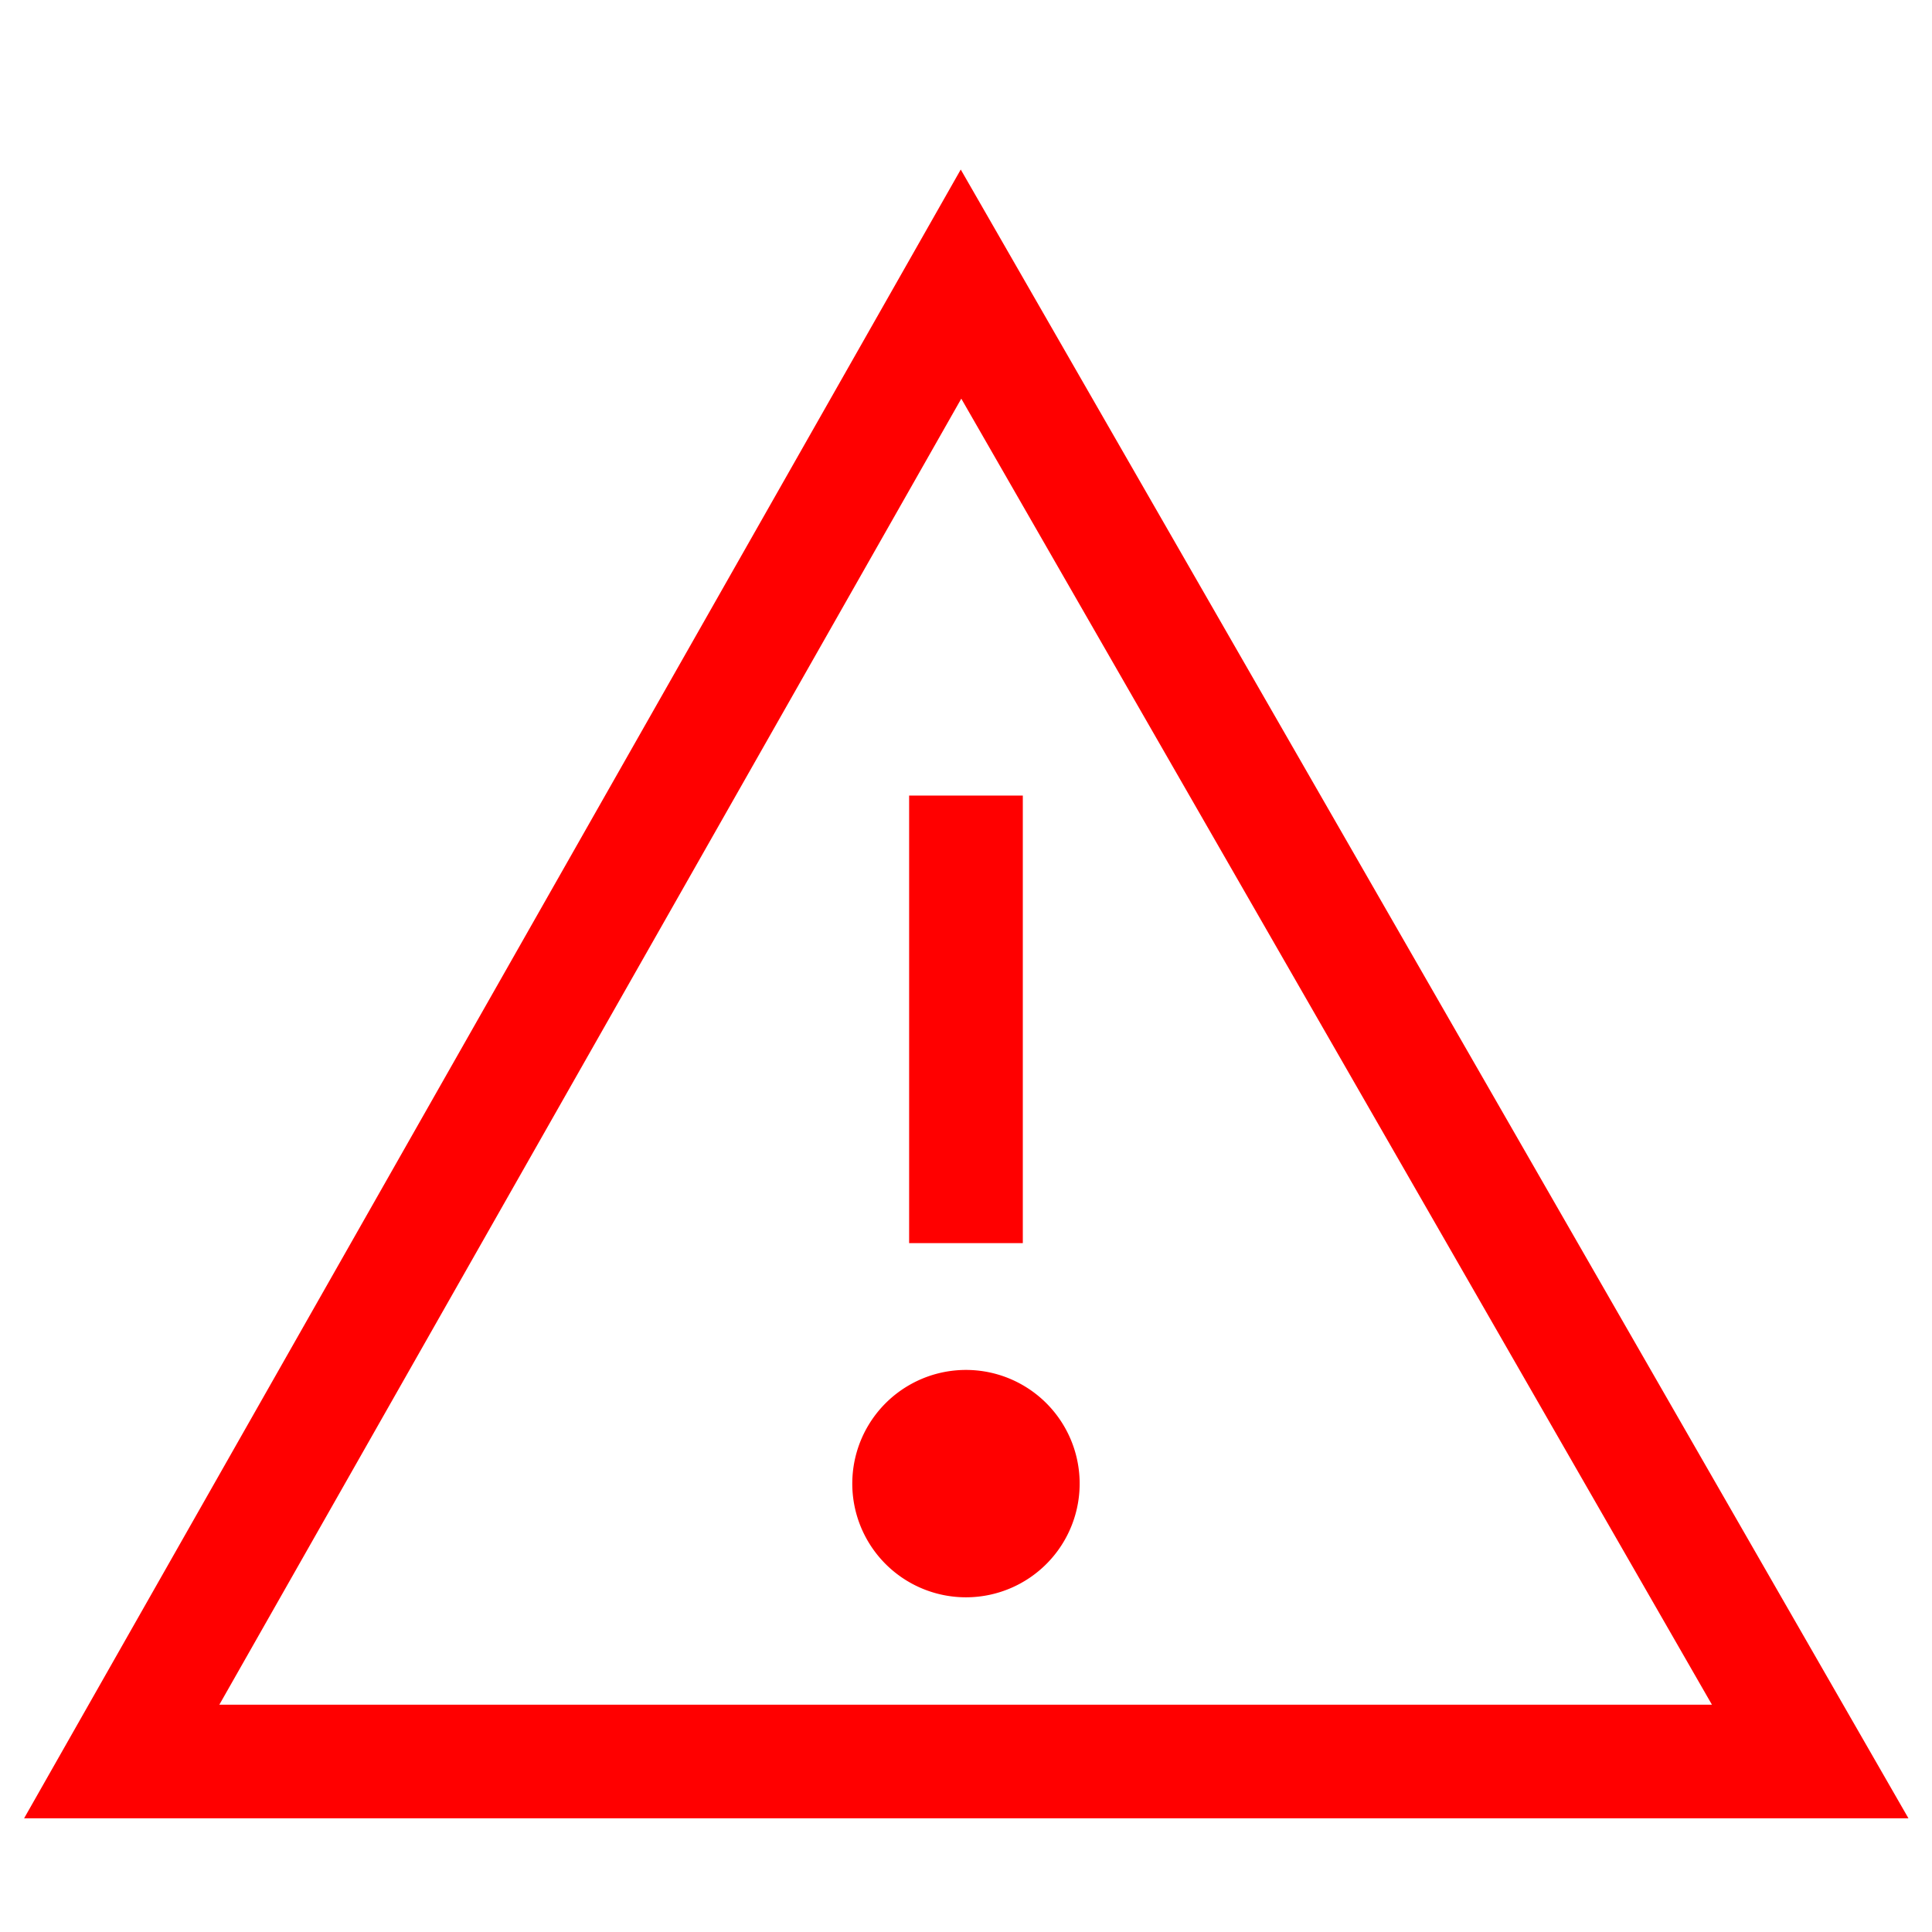 <?xml version="1.0" encoding="UTF-8"?> <svg xmlns="http://www.w3.org/2000/svg" viewBox="0 0 32 32" width="32" height="32" fill="#ff0000"><path d="M15.913 2.808 0.399 30.117h31.211zm0.009 3.795 12.433 21.632H3.633zm1.019 13.987h-1.883v-7.413h1.883zm0.941 3.94a1.883 1.883 0 1 1 -3.765 0 1.883 1.883 0 0 1 3.765 0"></path></svg> 